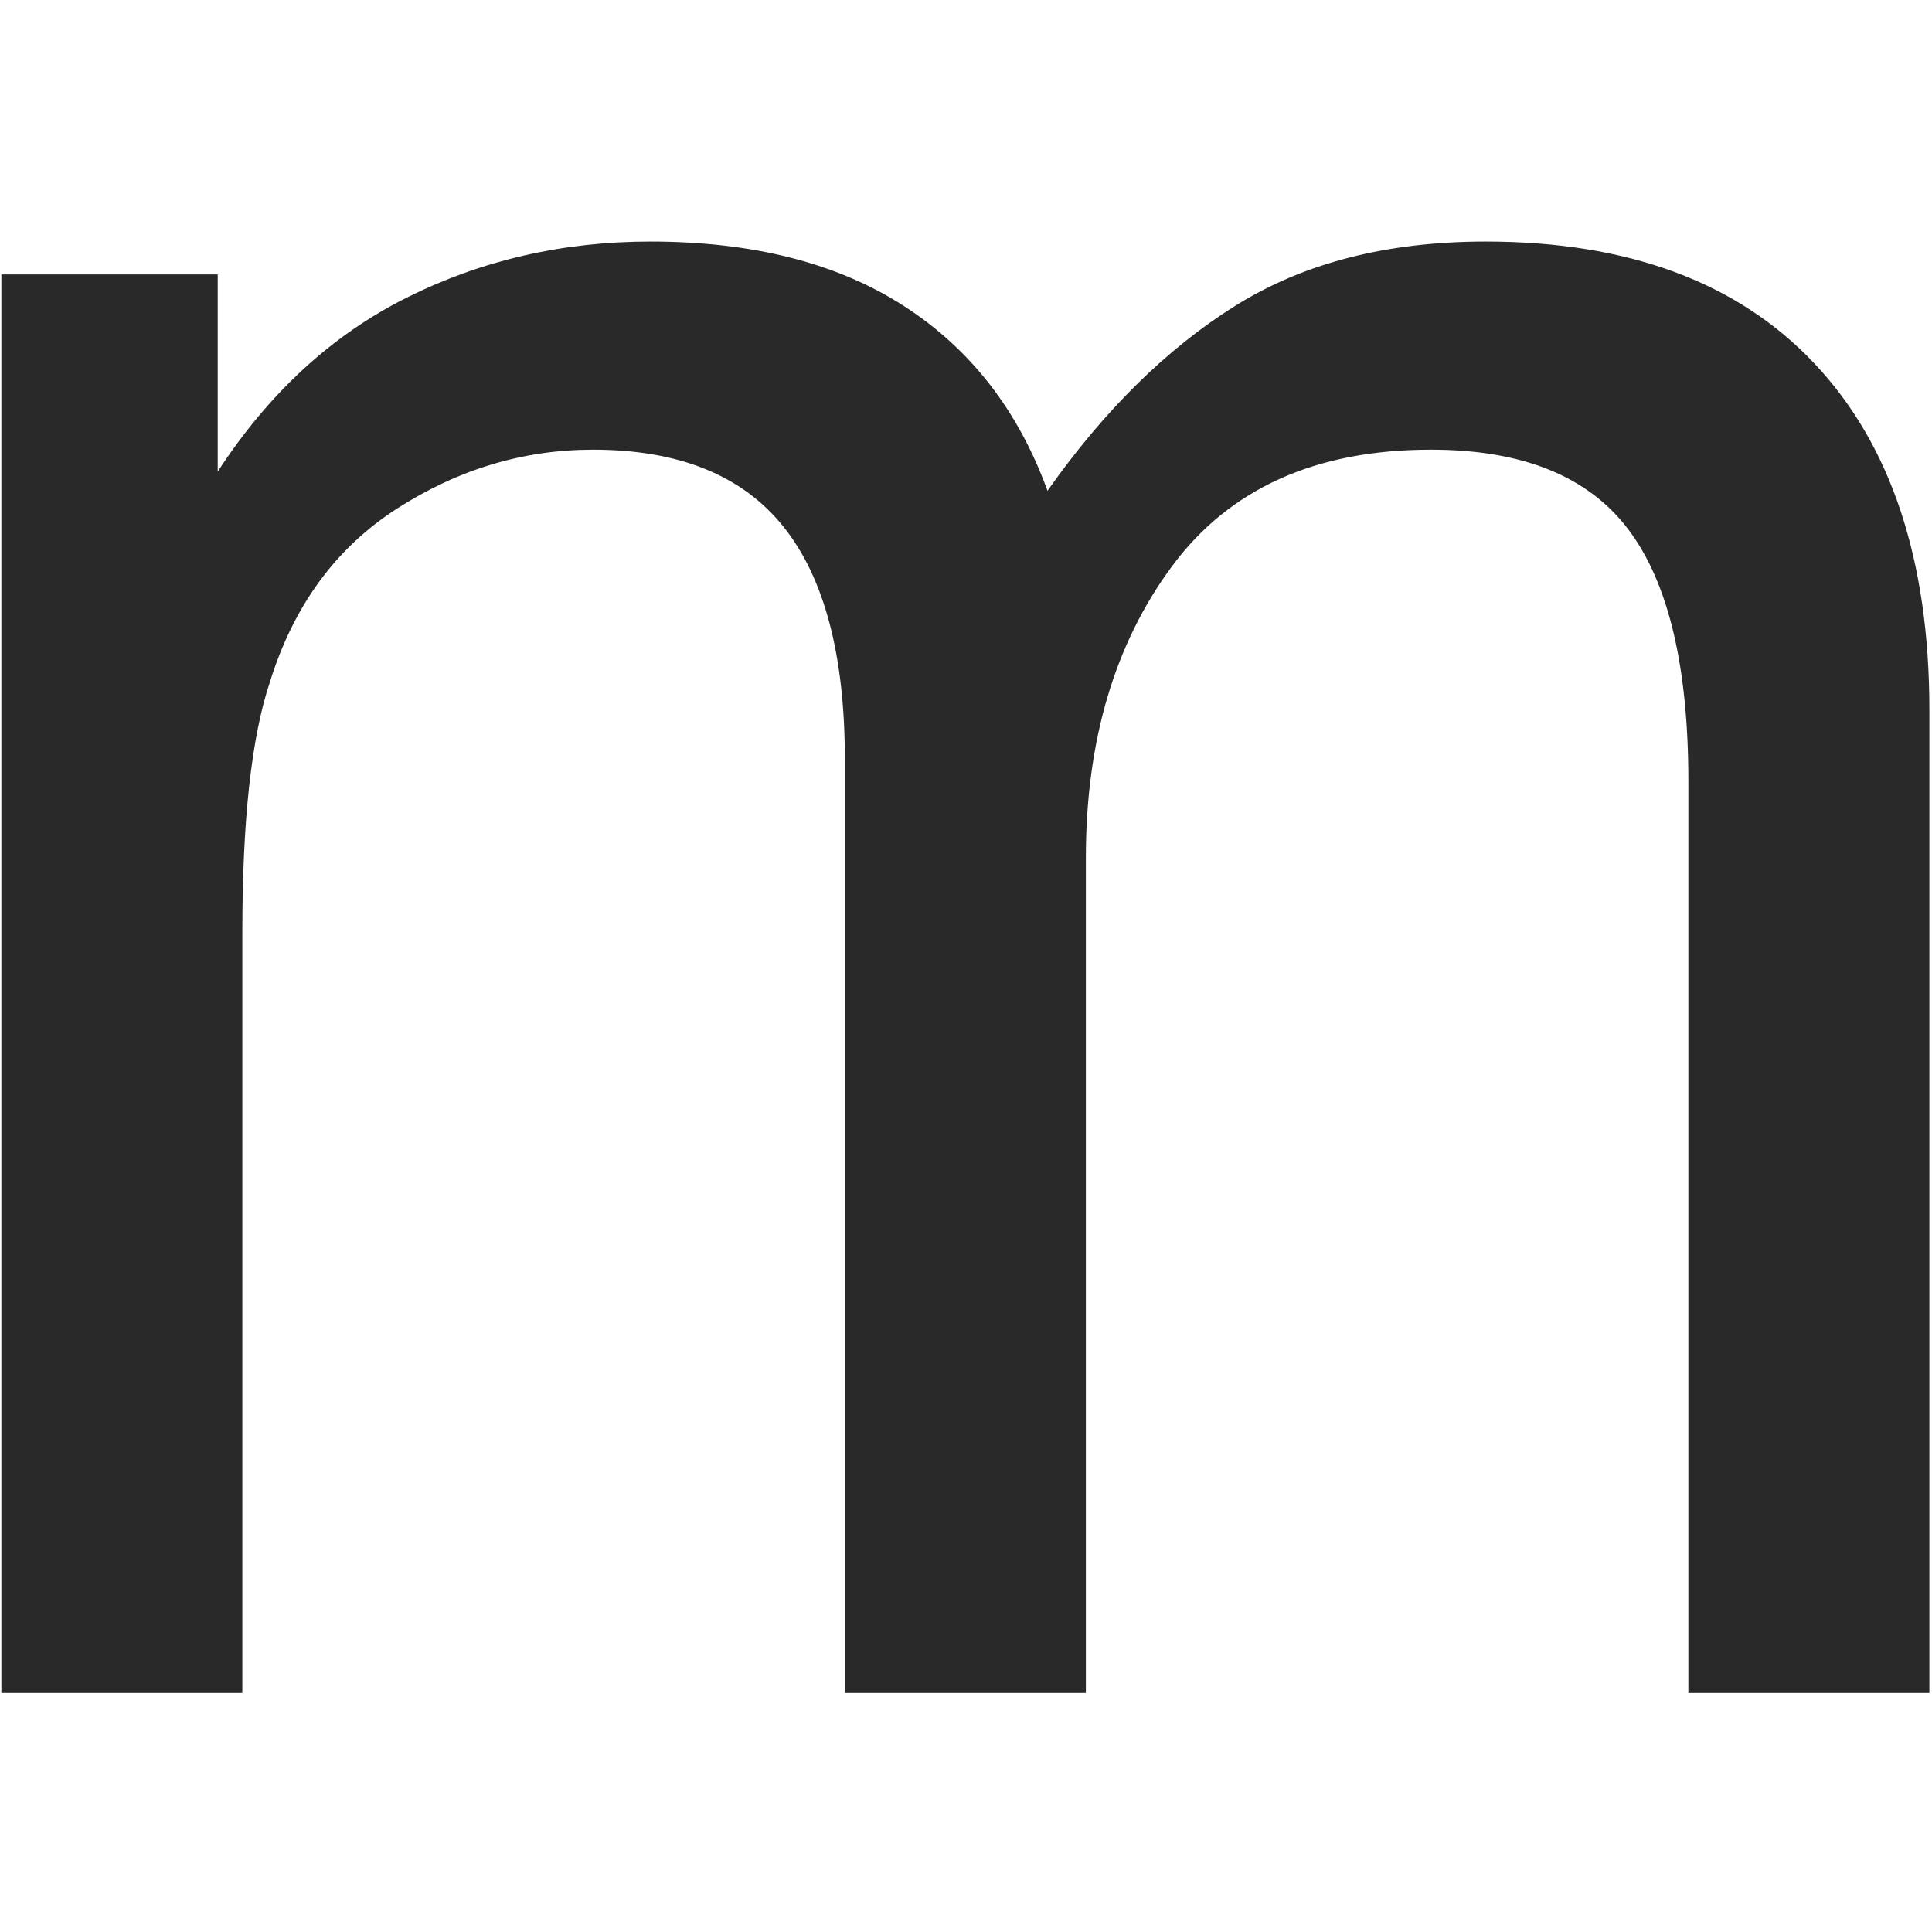 <svg xmlns="http://www.w3.org/2000/svg" xmlns:xlink="http://www.w3.org/1999/xlink" width="1000" viewBox="0 0 750 750" height="1000" preserveAspectRatio="xMidYMid meet"><defs><g></g></defs><g fill="#292929" fill-opacity="1"><g transform="translate(-68.578, 657.236)"><g><path d="M 321.062 -563.469 C 360.758 -563.469 393.539 -555.141 419.406 -538.484 C 445.281 -521.828 463.883 -497.906 475.219 -466.719 C 497.195 -497.906 521.473 -521.828 548.047 -538.484 C 574.629 -555.141 607.055 -563.469 645.328 -563.469 C 700.609 -563.469 743.133 -547.695 772.906 -516.156 C 802.676 -484.613 817.562 -439.785 817.562 -381.672 L 817.562 0 L 724 0 L 724 -354.031 C 724 -398.676 716.203 -431.273 700.609 -451.828 C 685.016 -472.391 659.5 -482.672 624.062 -482.672 C 579.406 -482.672 545.914 -467.609 523.594 -437.484 C 501.27 -407.359 490.109 -369.617 490.109 -324.266 L 490.109 0 L 396.547 0 L 396.547 -362.531 C 396.547 -402.926 388.57 -433.047 372.625 -452.891 C 356.676 -472.742 332.051 -482.672 298.75 -482.672 C 271.812 -482.672 246.469 -475.051 222.719 -459.812 C 198.977 -444.57 182.504 -422.066 173.297 -392.297 C 166.203 -371.035 162.656 -338.785 162.656 -295.547 L 162.656 0 L 69.109 0 L 69.109 -550.703 L 153.094 -550.703 L 153.094 -474.156 C 172.938 -504.633 197.383 -527.141 226.438 -541.672 C 255.5 -556.203 287.039 -563.469 321.062 -563.469 Z M 321.062 -563.469 "></path></g></g></g></svg>